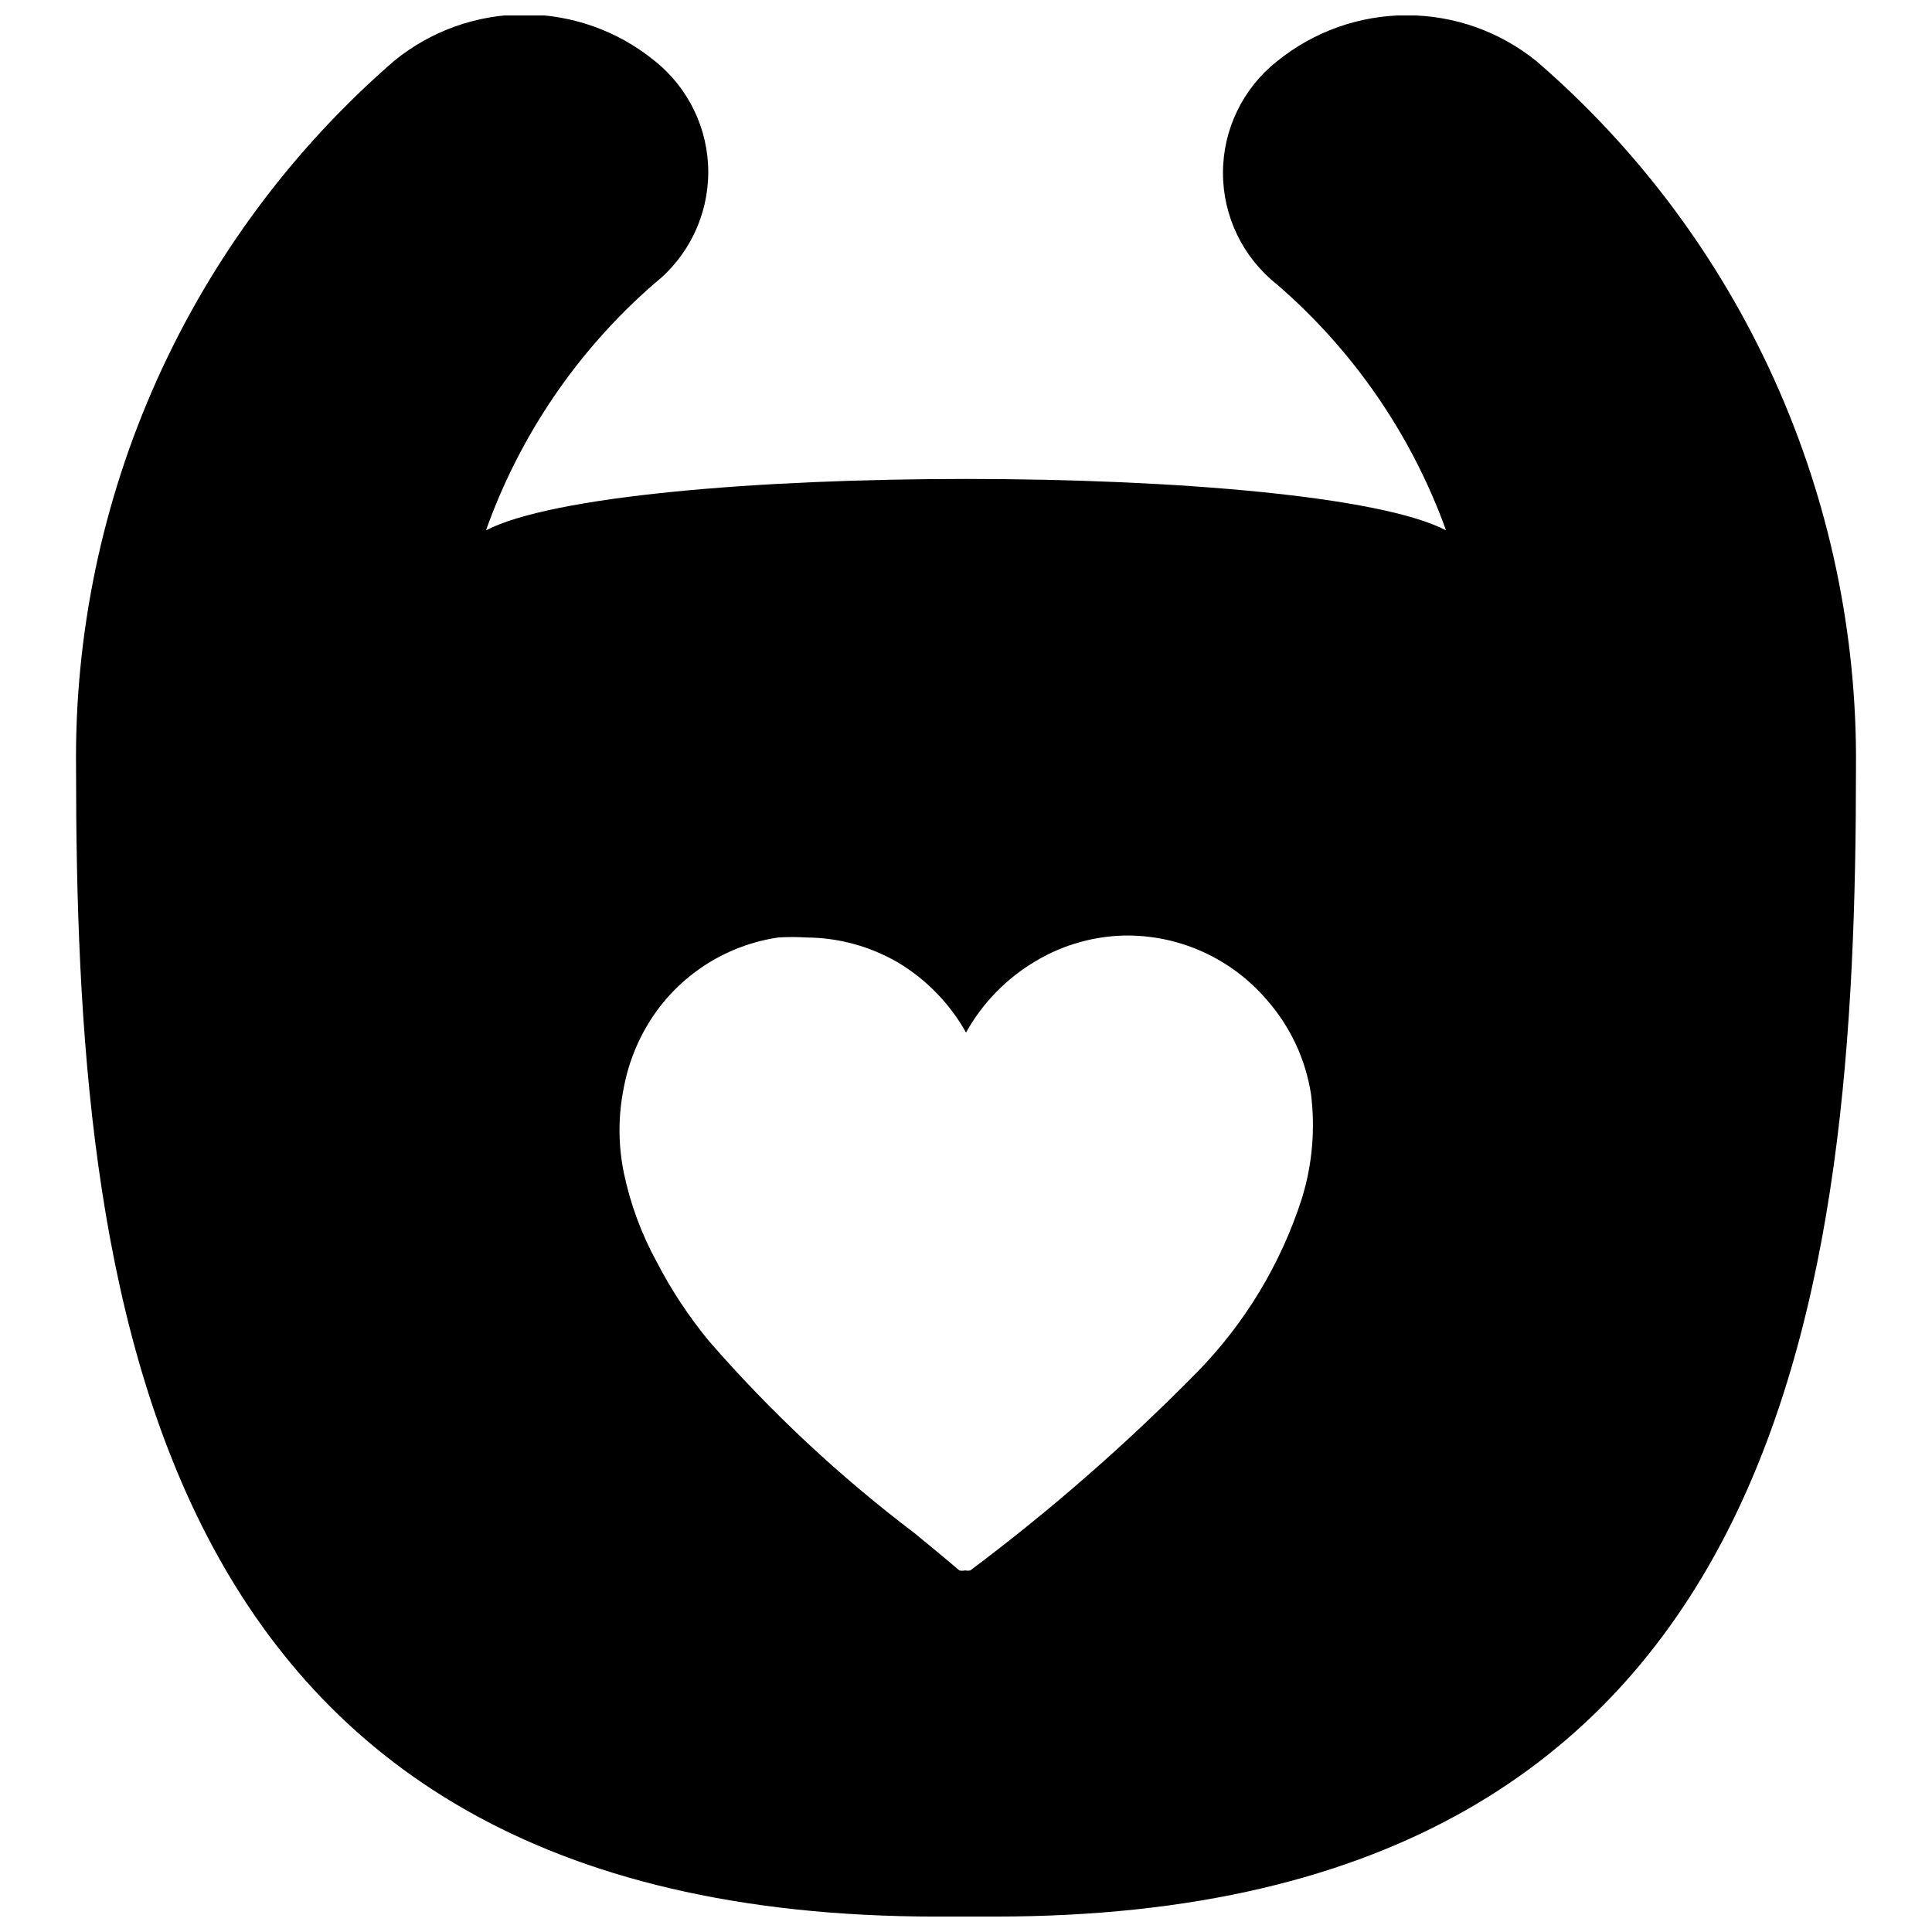 <?xml version="1.0" encoding="UTF-8"?>
<!-- Uploaded to: ICON Repo, www.svgrepo.com, Generator: ICON Repo Mixer Tools -->
<svg width="800px" height="800px" version="1.1" viewBox="144 144 512 512" xmlns="http://www.w3.org/2000/svg">
 <defs>
  <clipPath id="a">
   <path d="m164 148.09h472v503.81h-472z"/>
  </clipPath>
 </defs>
 <g clip-path="url(#a)">
  <path d="m551.25 160.27c-9.73-7.91-21.887-12.227-34.426-12.227-12.539 0-24.699 4.316-34.43 12.227-9.027 7.144-14.293 18.031-14.293 29.547s5.266 22.398 14.293 29.547c20.293 17.512 35.73 39.961 44.82 65.18-34.848-18.156-219.58-18.156-254.42 0h-0.004c9-25.27 24.363-47.793 44.609-65.391 9.031-7.148 14.297-18.031 14.297-29.547s-5.266-22.398-14.297-29.547c-9.73-7.91-21.887-12.227-34.426-12.227s-24.699 4.316-34.43 12.227c-26.84 23.238-48.293 52.051-62.867 84.422-14.574 32.375-21.918 67.535-21.52 103.04 0 137.18 16.688 304.39 228.08 304.39l7.769-0.004h7.766c211.39 0 228.08-167.2 228.08-304.39v0.004c0.34-35.484-7.051-70.613-21.66-102.95-14.609-32.336-36.086-61.105-62.938-84.301zm-62.242 301.34c-5.559 17.316-15.082 33.094-27.812 46.078-18.664 18.977-38.734 36.523-60.039 52.48-0.449 0.105-0.914 0.105-1.363 0-0.516 0.133-1.059 0.133-1.574 0-3.883-3.359-7.977-6.613-11.859-9.867-19.871-15.039-38.125-32.102-54.477-50.906-5.34-6.492-9.984-13.527-13.855-20.992-4.047-7.398-6.984-15.355-8.711-23.613-1.52-7.445-1.52-15.121 0-22.566 1.305-6.969 4.059-13.586 8.082-19.418 7.664-11.039 19.559-18.41 32.852-20.363 2.449-0.156 4.902-0.156 7.348 0 8.559 0.031 16.953 2.312 24.352 6.613 7.539 4.508 13.762 10.914 18.055 18.578 4.383-7.879 10.797-14.438 18.578-19 7.367-4.379 15.777-6.699 24.348-6.715 14.133 0.066 27.539 6.273 36.738 17.004 6.219 7.035 10.301 15.699 11.754 24.98 1.176 9.301 0.352 18.75-2.414 27.707z"/>
 </g>
</svg>